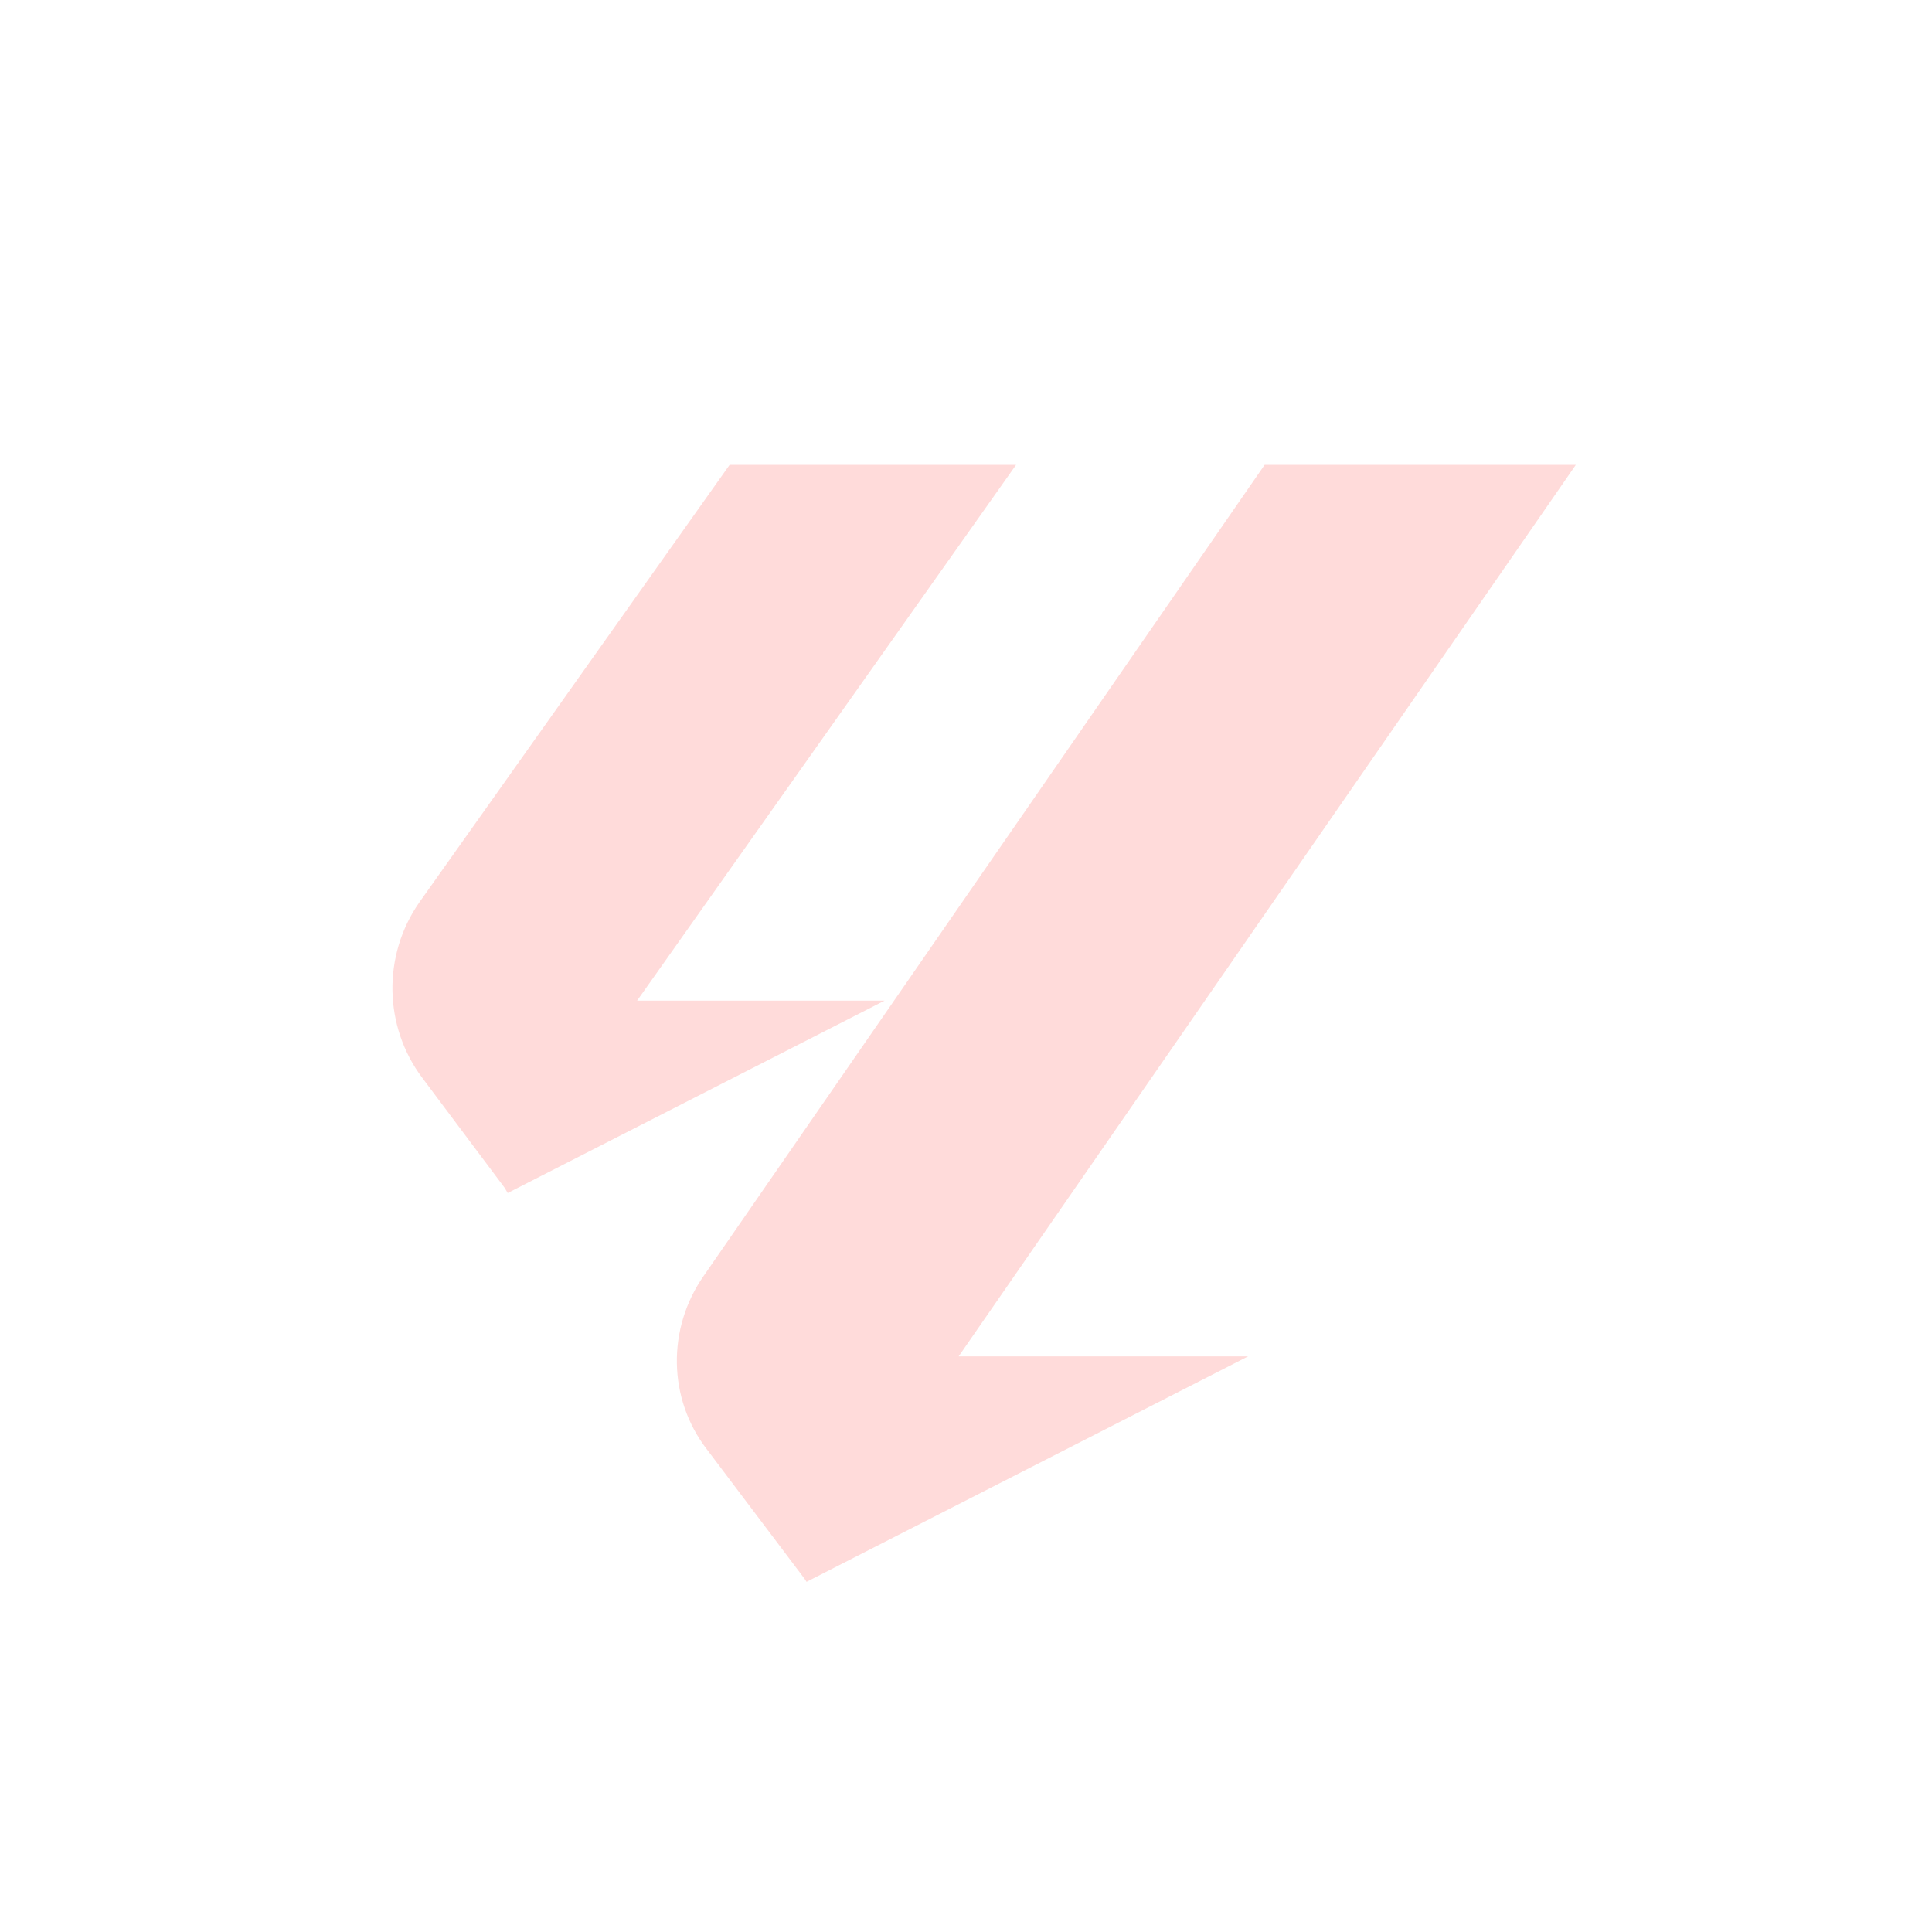<svg preserveAspectRatio="none" width="100%" height="100%" overflow="visible" style="display: block;" viewBox="0 0 64 64" fill="none" xmlns="http://www.w3.org/2000/svg">
<g id="Frame 1171275706" opacity="0.2" filter="url(#filter0_f_11769_17573)">
<rect x="2" y="2" width="60" height="60" rx="30" fill="white"/>
<path id="Capa 1" d="M21.105 33.147H29.303L16.818 39.52L16.717 39.348L13.996 35.715C12.702 34.001 12.67 31.639 13.893 29.889L24.169 15.4H33.658L21.105 33.147ZM31.752 44.932H41.345L26.718 52.4L26.65 52.296L23.418 48.014C22.124 46.337 22.091 44.007 23.314 42.261L41.892 15.4H52.2L31.756 44.932H31.752Z" fill="#FF4B44"/>
</g>
<defs>
<filter id="filter0_f_11769_17573" x="0" y="0" width="64" height="64" filterUnits="userSpaceOnUse" color-interpolation-filters="sRGB">
<feFlood flood-opacity="0" result="BackgroundImageFix"/>
<feBlend mode="normal" in="SourceGraphic" in2="BackgroundImageFix" result="shape"/>
<feGaussianBlur stdDeviation="1" result="effect1_foregroundBlur_11769_17573"/>
</filter>
</defs>
</svg>
